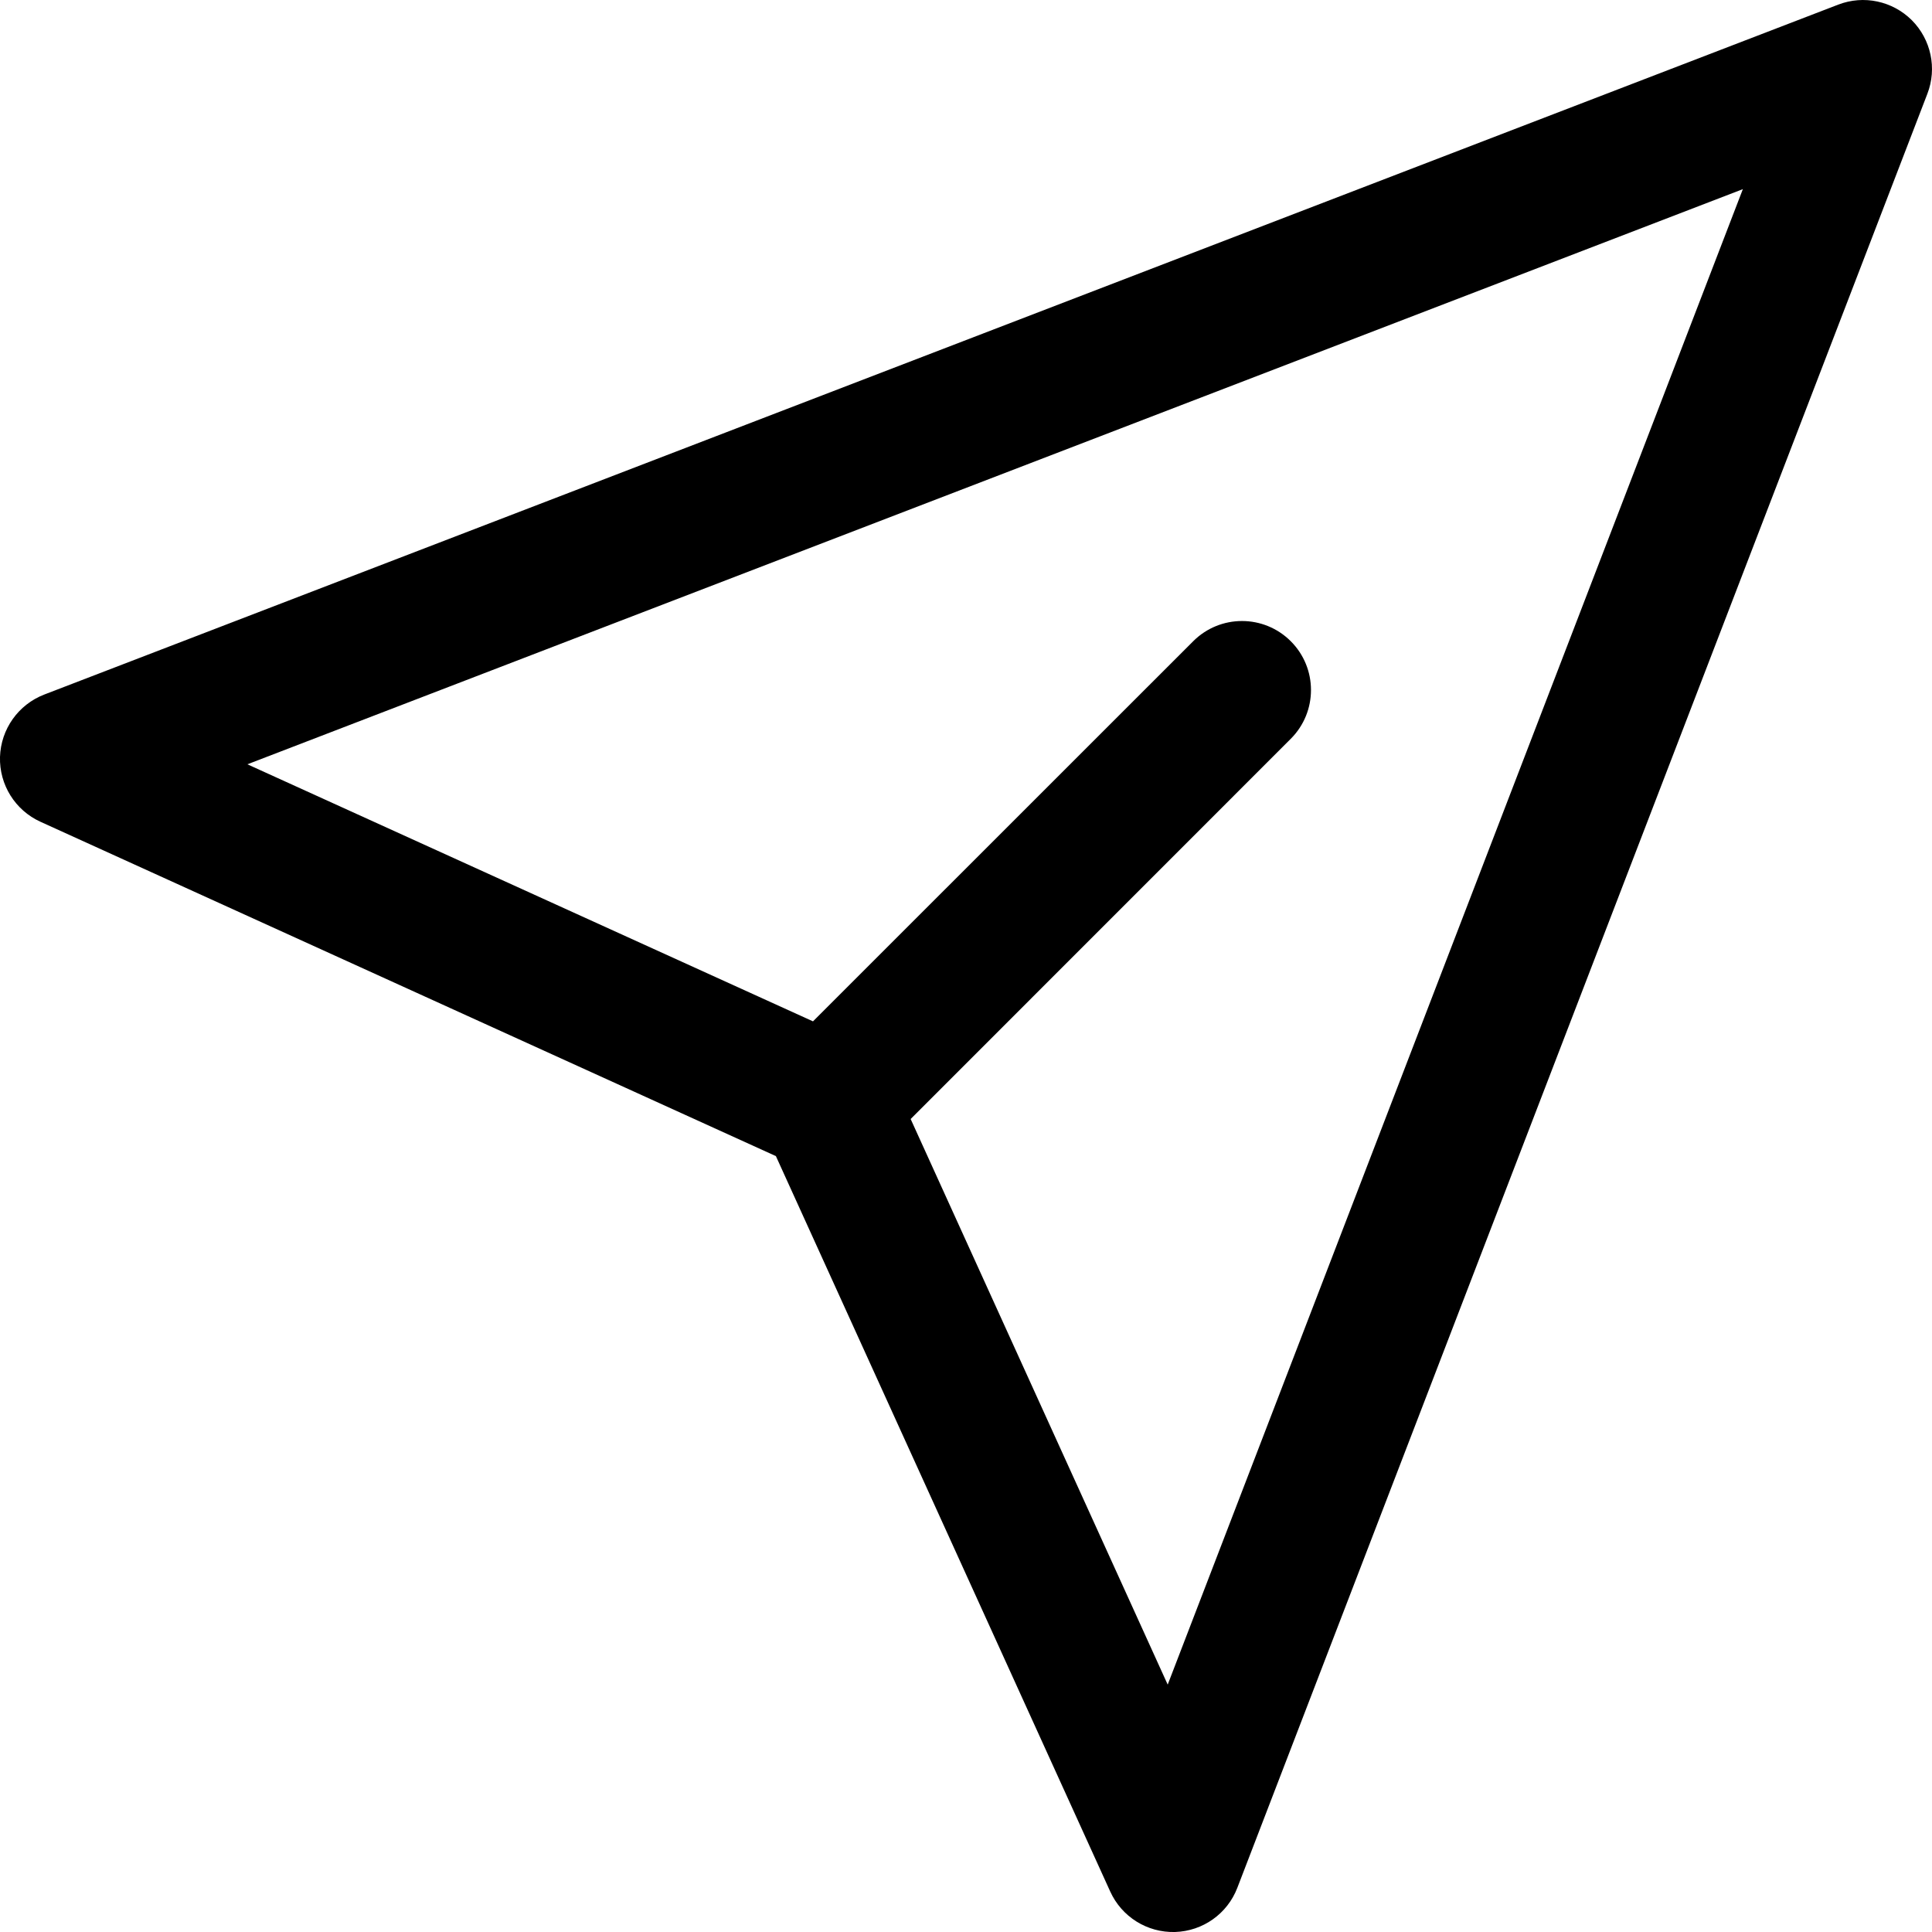 <svg width="20" height="20" viewBox="0 0 20 20" fill="none" xmlns="http://www.w3.org/2000/svg">
<g clip-path="url(#clip0_235_21030)">
<path fill-rule="evenodd" clip-rule="evenodd" d="M19.791 0.209C19.99 0.409 20.054 0.707 19.952 0.971L12.809 19.542C12.706 19.811 12.452 19.991 12.164 20C11.876 20.008 11.612 19.843 11.493 19.581L8.032 11.968L0.419 8.507C0.157 8.388 -0.008 8.124 0 7.836C0.009 7.548 0.189 7.294 0.458 7.19L19.029 0.048C19.293 -0.054 19.591 0.01 19.791 0.209ZM9.427 11.584L12.088 17.439L18.042 1.958L2.561 7.912L8.416 10.573L12.352 6.638C12.631 6.359 13.083 6.359 13.362 6.638C13.641 6.917 13.641 7.369 13.362 7.648L9.427 11.584Z" fill="#333333" style="fill:#333333;fill:color(display-p3 0.2 0.2 0.2);fill-opacity:1;"/>
</g>
<defs>
<clipPath id="clip0_235_21030">
<rect width="20" height="20" fill="white" style="fill:white;fill-opacity:1;"/>
</clipPath>
</defs>
</svg>
